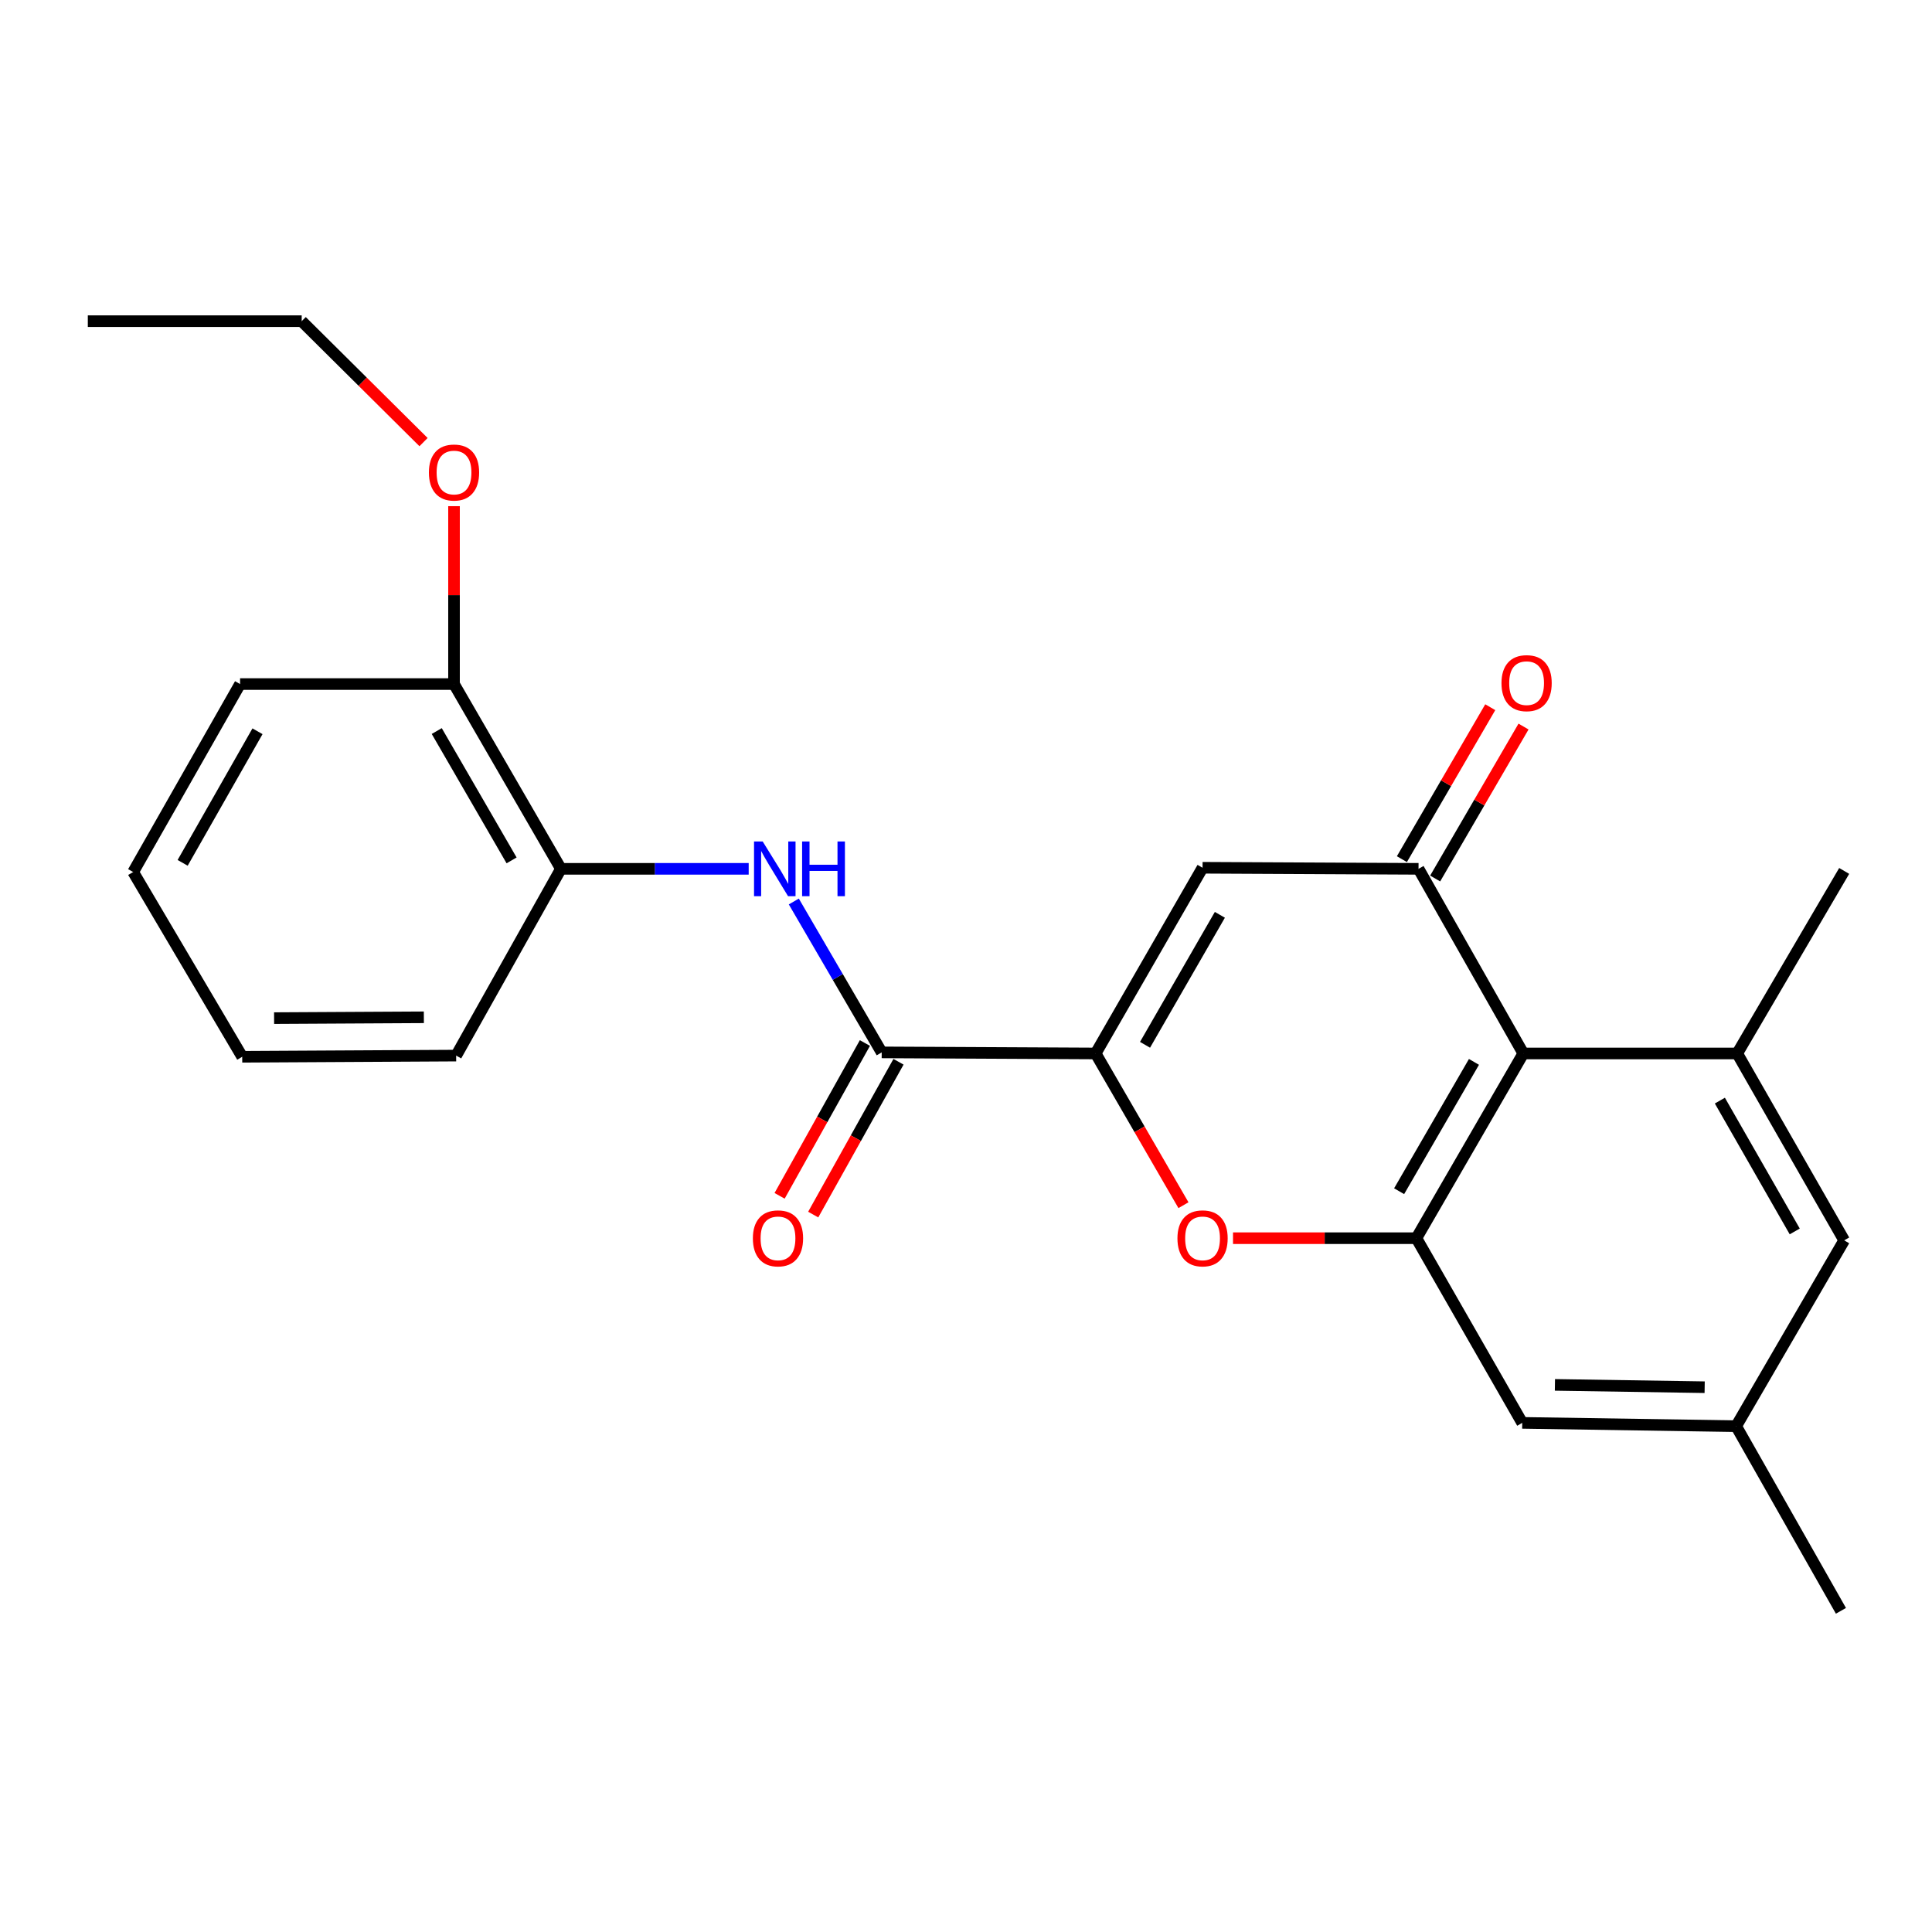 <?xml version='1.0' encoding='iso-8859-1'?>
<svg version='1.1' baseProfile='full'
              xmlns='http://www.w3.org/2000/svg'
                      xmlns:rdkit='http://www.rdkit.org/xml'
                      xmlns:xlink='http://www.w3.org/1999/xlink'
                  xml:space='preserve'
width='1000px' height='1000px' viewBox='0 0 1000 1000'>
<!-- END OF HEADER -->
<rect style='opacity:1.0;fill:#FFFFFF;stroke:none' width='1000' height='1000' x='0' y='0'> </rect>
<path class='bond-1' d='M 567.102,545.27 L 622.442,449.153' style='fill:none;fill-rule:evenodd;stroke:#000000;stroke-width:6px;stroke-linecap:butt;stroke-linejoin:miter;stroke-opacity:1' />
<path class='bond-1' d='M 592.665,540.791 L 631.403,473.509' style='fill:none;fill-rule:evenodd;stroke:#000000;stroke-width:6px;stroke-linecap:butt;stroke-linejoin:miter;stroke-opacity:1' />
<path class='bond-3' d='M 567.102,545.27 L 589.829,584.538' style='fill:none;fill-rule:evenodd;stroke:#000000;stroke-width:6px;stroke-linecap:butt;stroke-linejoin:miter;stroke-opacity:1' />
<path class='bond-3' d='M 589.829,584.538 L 612.556,623.806' style='fill:none;fill-rule:evenodd;stroke:#FF0000;stroke-width:6px;stroke-linecap:butt;stroke-linejoin:miter;stroke-opacity:1' />
<path class='bond-5' d='M 567.102,545.27 L 456.368,544.716' style='fill:none;fill-rule:evenodd;stroke:#000000;stroke-width:6px;stroke-linecap:butt;stroke-linejoin:miter;stroke-opacity:1' />
<path class='bond-0' d='M 734.228,449.706 L 622.442,449.153' style='fill:none;fill-rule:evenodd;stroke:#000000;stroke-width:6px;stroke-linecap:butt;stroke-linejoin:miter;stroke-opacity:1' />
<path class='bond-11' d='M 742.837,454.713 L 765.705,415.387' style='fill:none;fill-rule:evenodd;stroke:#000000;stroke-width:6px;stroke-linecap:butt;stroke-linejoin:miter;stroke-opacity:1' />
<path class='bond-11' d='M 765.705,415.387 L 788.573,376.061' style='fill:none;fill-rule:evenodd;stroke:#FF0000;stroke-width:6px;stroke-linecap:butt;stroke-linejoin:miter;stroke-opacity:1' />
<path class='bond-11' d='M 725.618,444.7 L 748.486,405.374' style='fill:none;fill-rule:evenodd;stroke:#000000;stroke-width:6px;stroke-linecap:butt;stroke-linejoin:miter;stroke-opacity:1' />
<path class='bond-11' d='M 748.486,405.374 L 771.355,366.048' style='fill:none;fill-rule:evenodd;stroke:#FF0000;stroke-width:6px;stroke-linecap:butt;stroke-linejoin:miter;stroke-opacity:1' />
<path class='bond-24' d='M 734.228,449.706 L 788.46,545.27' style='fill:none;fill-rule:evenodd;stroke:#000000;stroke-width:6px;stroke-linecap:butt;stroke-linejoin:miter;stroke-opacity:1' />
<path class='bond-2' d='M 788.46,545.27 L 733.121,640.888' style='fill:none;fill-rule:evenodd;stroke:#000000;stroke-width:6px;stroke-linecap:butt;stroke-linejoin:miter;stroke-opacity:1' />
<path class='bond-2' d='M 762.92,549.635 L 724.183,616.568' style='fill:none;fill-rule:evenodd;stroke:#000000;stroke-width:6px;stroke-linecap:butt;stroke-linejoin:miter;stroke-opacity:1' />
<path class='bond-6' d='M 788.46,545.27 L 899.184,545.27' style='fill:none;fill-rule:evenodd;stroke:#000000;stroke-width:6px;stroke-linecap:butt;stroke-linejoin:miter;stroke-opacity:1' />
<path class='bond-4' d='M 638.209,640.888 L 685.665,640.888' style='fill:none;fill-rule:evenodd;stroke:#FF0000;stroke-width:6px;stroke-linecap:butt;stroke-linejoin:miter;stroke-opacity:1' />
<path class='bond-4' d='M 685.665,640.888 L 733.121,640.888' style='fill:none;fill-rule:evenodd;stroke:#000000;stroke-width:6px;stroke-linecap:butt;stroke-linejoin:miter;stroke-opacity:1' />
<path class='bond-9' d='M 733.121,640.888 L 787.907,736.474' style='fill:none;fill-rule:evenodd;stroke:#000000;stroke-width:6px;stroke-linecap:butt;stroke-linejoin:miter;stroke-opacity:1' />
<path class='bond-7' d='M 456.368,544.716 L 433.623,505.666' style='fill:none;fill-rule:evenodd;stroke:#000000;stroke-width:6px;stroke-linecap:butt;stroke-linejoin:miter;stroke-opacity:1' />
<path class='bond-7' d='M 433.623,505.666 L 410.877,466.615' style='fill:none;fill-rule:evenodd;stroke:#0000FF;stroke-width:6px;stroke-linecap:butt;stroke-linejoin:miter;stroke-opacity:1' />
<path class='bond-12' d='M 447.672,539.863 L 425.597,579.412' style='fill:none;fill-rule:evenodd;stroke:#000000;stroke-width:6px;stroke-linecap:butt;stroke-linejoin:miter;stroke-opacity:1' />
<path class='bond-12' d='M 425.597,579.412 L 403.522,618.961' style='fill:none;fill-rule:evenodd;stroke:#FF0000;stroke-width:6px;stroke-linecap:butt;stroke-linejoin:miter;stroke-opacity:1' />
<path class='bond-12' d='M 465.064,549.57 L 442.989,589.12' style='fill:none;fill-rule:evenodd;stroke:#000000;stroke-width:6px;stroke-linecap:butt;stroke-linejoin:miter;stroke-opacity:1' />
<path class='bond-12' d='M 442.989,589.12 L 420.914,628.669' style='fill:none;fill-rule:evenodd;stroke:#FF0000;stroke-width:6px;stroke-linecap:butt;stroke-linejoin:miter;stroke-opacity:1' />
<path class='bond-16' d='M 899.184,545.27 L 954.545,450.791' style='fill:none;fill-rule:evenodd;stroke:#000000;stroke-width:6px;stroke-linecap:butt;stroke-linejoin:miter;stroke-opacity:1' />
<path class='bond-25' d='M 899.184,545.27 L 954.545,642.006' style='fill:none;fill-rule:evenodd;stroke:#000000;stroke-width:6px;stroke-linecap:butt;stroke-linejoin:miter;stroke-opacity:1' />
<path class='bond-25' d='M 890.201,569.674 L 928.954,637.389' style='fill:none;fill-rule:evenodd;stroke:#000000;stroke-width:6px;stroke-linecap:butt;stroke-linejoin:miter;stroke-opacity:1' />
<path class='bond-8' d='M 387.521,449.706 L 338.93,449.706' style='fill:none;fill-rule:evenodd;stroke:#0000FF;stroke-width:6px;stroke-linecap:butt;stroke-linejoin:miter;stroke-opacity:1' />
<path class='bond-8' d='M 338.93,449.706 L 290.338,449.706' style='fill:none;fill-rule:evenodd;stroke:#000000;stroke-width:6px;stroke-linecap:butt;stroke-linejoin:miter;stroke-opacity:1' />
<path class='bond-14' d='M 290.338,449.706 L 234.999,354.066' style='fill:none;fill-rule:evenodd;stroke:#000000;stroke-width:6px;stroke-linecap:butt;stroke-linejoin:miter;stroke-opacity:1' />
<path class='bond-14' d='M 264.797,445.336 L 226.059,378.387' style='fill:none;fill-rule:evenodd;stroke:#000000;stroke-width:6px;stroke-linecap:butt;stroke-linejoin:miter;stroke-opacity:1' />
<path class='bond-17' d='M 290.338,449.706 L 236.105,546.376' style='fill:none;fill-rule:evenodd;stroke:#000000;stroke-width:6px;stroke-linecap:butt;stroke-linejoin:miter;stroke-opacity:1' />
<path class='bond-13' d='M 787.907,736.474 L 898.631,738.189' style='fill:none;fill-rule:evenodd;stroke:#000000;stroke-width:6px;stroke-linecap:butt;stroke-linejoin:miter;stroke-opacity:1' />
<path class='bond-13' d='M 804.824,716.815 L 882.331,718.016' style='fill:none;fill-rule:evenodd;stroke:#000000;stroke-width:6px;stroke-linecap:butt;stroke-linejoin:miter;stroke-opacity:1' />
<path class='bond-10' d='M 954.545,642.006 L 898.631,738.189' style='fill:none;fill-rule:evenodd;stroke:#000000;stroke-width:6px;stroke-linecap:butt;stroke-linejoin:miter;stroke-opacity:1' />
<path class='bond-18' d='M 898.631,738.189 L 952.863,833.763' style='fill:none;fill-rule:evenodd;stroke:#000000;stroke-width:6px;stroke-linecap:butt;stroke-linejoin:miter;stroke-opacity:1' />
<path class='bond-15' d='M 234.999,354.066 L 234.999,308.029' style='fill:none;fill-rule:evenodd;stroke:#000000;stroke-width:6px;stroke-linecap:butt;stroke-linejoin:miter;stroke-opacity:1' />
<path class='bond-15' d='M 234.999,308.029 L 234.999,261.992' style='fill:none;fill-rule:evenodd;stroke:#FF0000;stroke-width:6px;stroke-linecap:butt;stroke-linejoin:miter;stroke-opacity:1' />
<path class='bond-19' d='M 234.999,354.066 L 124.264,354.066' style='fill:none;fill-rule:evenodd;stroke:#000000;stroke-width:6px;stroke-linecap:butt;stroke-linejoin:miter;stroke-opacity:1' />
<path class='bond-20' d='M 219.222,228.833 L 187.689,197.535' style='fill:none;fill-rule:evenodd;stroke:#FF0000;stroke-width:6px;stroke-linecap:butt;stroke-linejoin:miter;stroke-opacity:1' />
<path class='bond-20' d='M 187.689,197.535 L 156.156,166.237' style='fill:none;fill-rule:evenodd;stroke:#000000;stroke-width:6px;stroke-linecap:butt;stroke-linejoin:miter;stroke-opacity:1' />
<path class='bond-22' d='M 236.105,546.376 L 125.371,546.985' style='fill:none;fill-rule:evenodd;stroke:#000000;stroke-width:6px;stroke-linecap:butt;stroke-linejoin:miter;stroke-opacity:1' />
<path class='bond-22' d='M 219.386,526.55 L 141.872,526.976' style='fill:none;fill-rule:evenodd;stroke:#000000;stroke-width:6px;stroke-linecap:butt;stroke-linejoin:miter;stroke-opacity:1' />
<path class='bond-26' d='M 124.264,354.066 L 68.925,451.355' style='fill:none;fill-rule:evenodd;stroke:#000000;stroke-width:6px;stroke-linecap:butt;stroke-linejoin:miter;stroke-opacity:1' />
<path class='bond-26' d='M 133.277,378.507 L 94.539,446.61' style='fill:none;fill-rule:evenodd;stroke:#000000;stroke-width:6px;stroke-linecap:butt;stroke-linejoin:miter;stroke-opacity:1' />
<path class='bond-21' d='M 156.156,166.237 L 45.455,166.237' style='fill:none;fill-rule:evenodd;stroke:#000000;stroke-width:6px;stroke-linecap:butt;stroke-linejoin:miter;stroke-opacity:1' />
<path class='bond-23' d='M 125.371,546.985 L 68.925,451.355' style='fill:none;fill-rule:evenodd;stroke:#000000;stroke-width:6px;stroke-linecap:butt;stroke-linejoin:miter;stroke-opacity:1' />
<path  class='atom-4' d='M 609.442 640.968
Q 609.442 634.168, 612.802 630.368
Q 616.162 626.568, 622.442 626.568
Q 628.722 626.568, 632.082 630.368
Q 635.442 634.168, 635.442 640.968
Q 635.442 647.848, 632.042 651.768
Q 628.642 655.648, 622.442 655.648
Q 616.202 655.648, 612.802 651.768
Q 609.442 647.888, 609.442 640.968
M 622.442 652.448
Q 626.762 652.448, 629.082 649.568
Q 631.442 646.648, 631.442 640.968
Q 631.442 635.408, 629.082 632.608
Q 626.762 629.768, 622.442 629.768
Q 618.122 629.768, 615.762 632.568
Q 613.442 635.368, 613.442 640.968
Q 613.442 646.688, 615.762 649.568
Q 618.122 652.448, 622.442 652.448
' fill='#FF0000'/>
<path  class='atom-8' d='M 394.768 435.546
L 404.048 450.546
Q 404.968 452.026, 406.448 454.706
Q 407.928 457.386, 408.008 457.546
L 408.008 435.546
L 411.768 435.546
L 411.768 463.866
L 407.888 463.866
L 397.928 447.466
Q 396.768 445.546, 395.528 443.346
Q 394.328 441.146, 393.968 440.466
L 393.968 463.866
L 390.288 463.866
L 390.288 435.546
L 394.768 435.546
' fill='#0000FF'/>
<path  class='atom-8' d='M 415.168 435.546
L 419.008 435.546
L 419.008 447.586
L 433.488 447.586
L 433.488 435.546
L 437.328 435.546
L 437.328 463.866
L 433.488 463.866
L 433.488 450.786
L 419.008 450.786
L 419.008 463.866
L 415.168 463.866
L 415.168 435.546
' fill='#0000FF'/>
<path  class='atom-12' d='M 777.165 353.592
Q 777.165 346.792, 780.525 342.992
Q 783.885 339.192, 790.165 339.192
Q 796.445 339.192, 799.805 342.992
Q 803.165 346.792, 803.165 353.592
Q 803.165 360.472, 799.765 364.392
Q 796.365 368.272, 790.165 368.272
Q 783.925 368.272, 780.525 364.392
Q 777.165 360.512, 777.165 353.592
M 790.165 365.072
Q 794.485 365.072, 796.805 362.192
Q 799.165 359.272, 799.165 353.592
Q 799.165 348.032, 796.805 345.232
Q 794.485 342.392, 790.165 342.392
Q 785.845 342.392, 783.485 345.192
Q 781.165 347.992, 781.165 353.592
Q 781.165 359.312, 783.485 362.192
Q 785.845 365.072, 790.165 365.072
' fill='#FF0000'/>
<path  class='atom-13' d='M 389.688 640.968
Q 389.688 634.168, 393.048 630.368
Q 396.408 626.568, 402.688 626.568
Q 408.968 626.568, 412.328 630.368
Q 415.688 634.168, 415.688 640.968
Q 415.688 647.848, 412.288 651.768
Q 408.888 655.648, 402.688 655.648
Q 396.448 655.648, 393.048 651.768
Q 389.688 647.888, 389.688 640.968
M 402.688 652.448
Q 407.008 652.448, 409.328 649.568
Q 411.688 646.648, 411.688 640.968
Q 411.688 635.408, 409.328 632.608
Q 407.008 629.768, 402.688 629.768
Q 398.368 629.768, 396.008 632.568
Q 393.688 635.368, 393.688 640.968
Q 393.688 646.688, 396.008 649.568
Q 398.368 652.448, 402.688 652.448
' fill='#FF0000'/>
<path  class='atom-16' d='M 221.999 244.573
Q 221.999 237.773, 225.359 233.973
Q 228.719 230.173, 234.999 230.173
Q 241.279 230.173, 244.639 233.973
Q 247.999 237.773, 247.999 244.573
Q 247.999 251.453, 244.599 255.373
Q 241.199 259.253, 234.999 259.253
Q 228.759 259.253, 225.359 255.373
Q 221.999 251.493, 221.999 244.573
M 234.999 256.053
Q 239.319 256.053, 241.639 253.173
Q 243.999 250.253, 243.999 244.573
Q 243.999 239.013, 241.639 236.213
Q 239.319 233.373, 234.999 233.373
Q 230.679 233.373, 228.319 236.173
Q 225.999 238.973, 225.999 244.573
Q 225.999 250.293, 228.319 253.173
Q 230.679 256.053, 234.999 256.053
' fill='#FF0000'/>
</svg>
